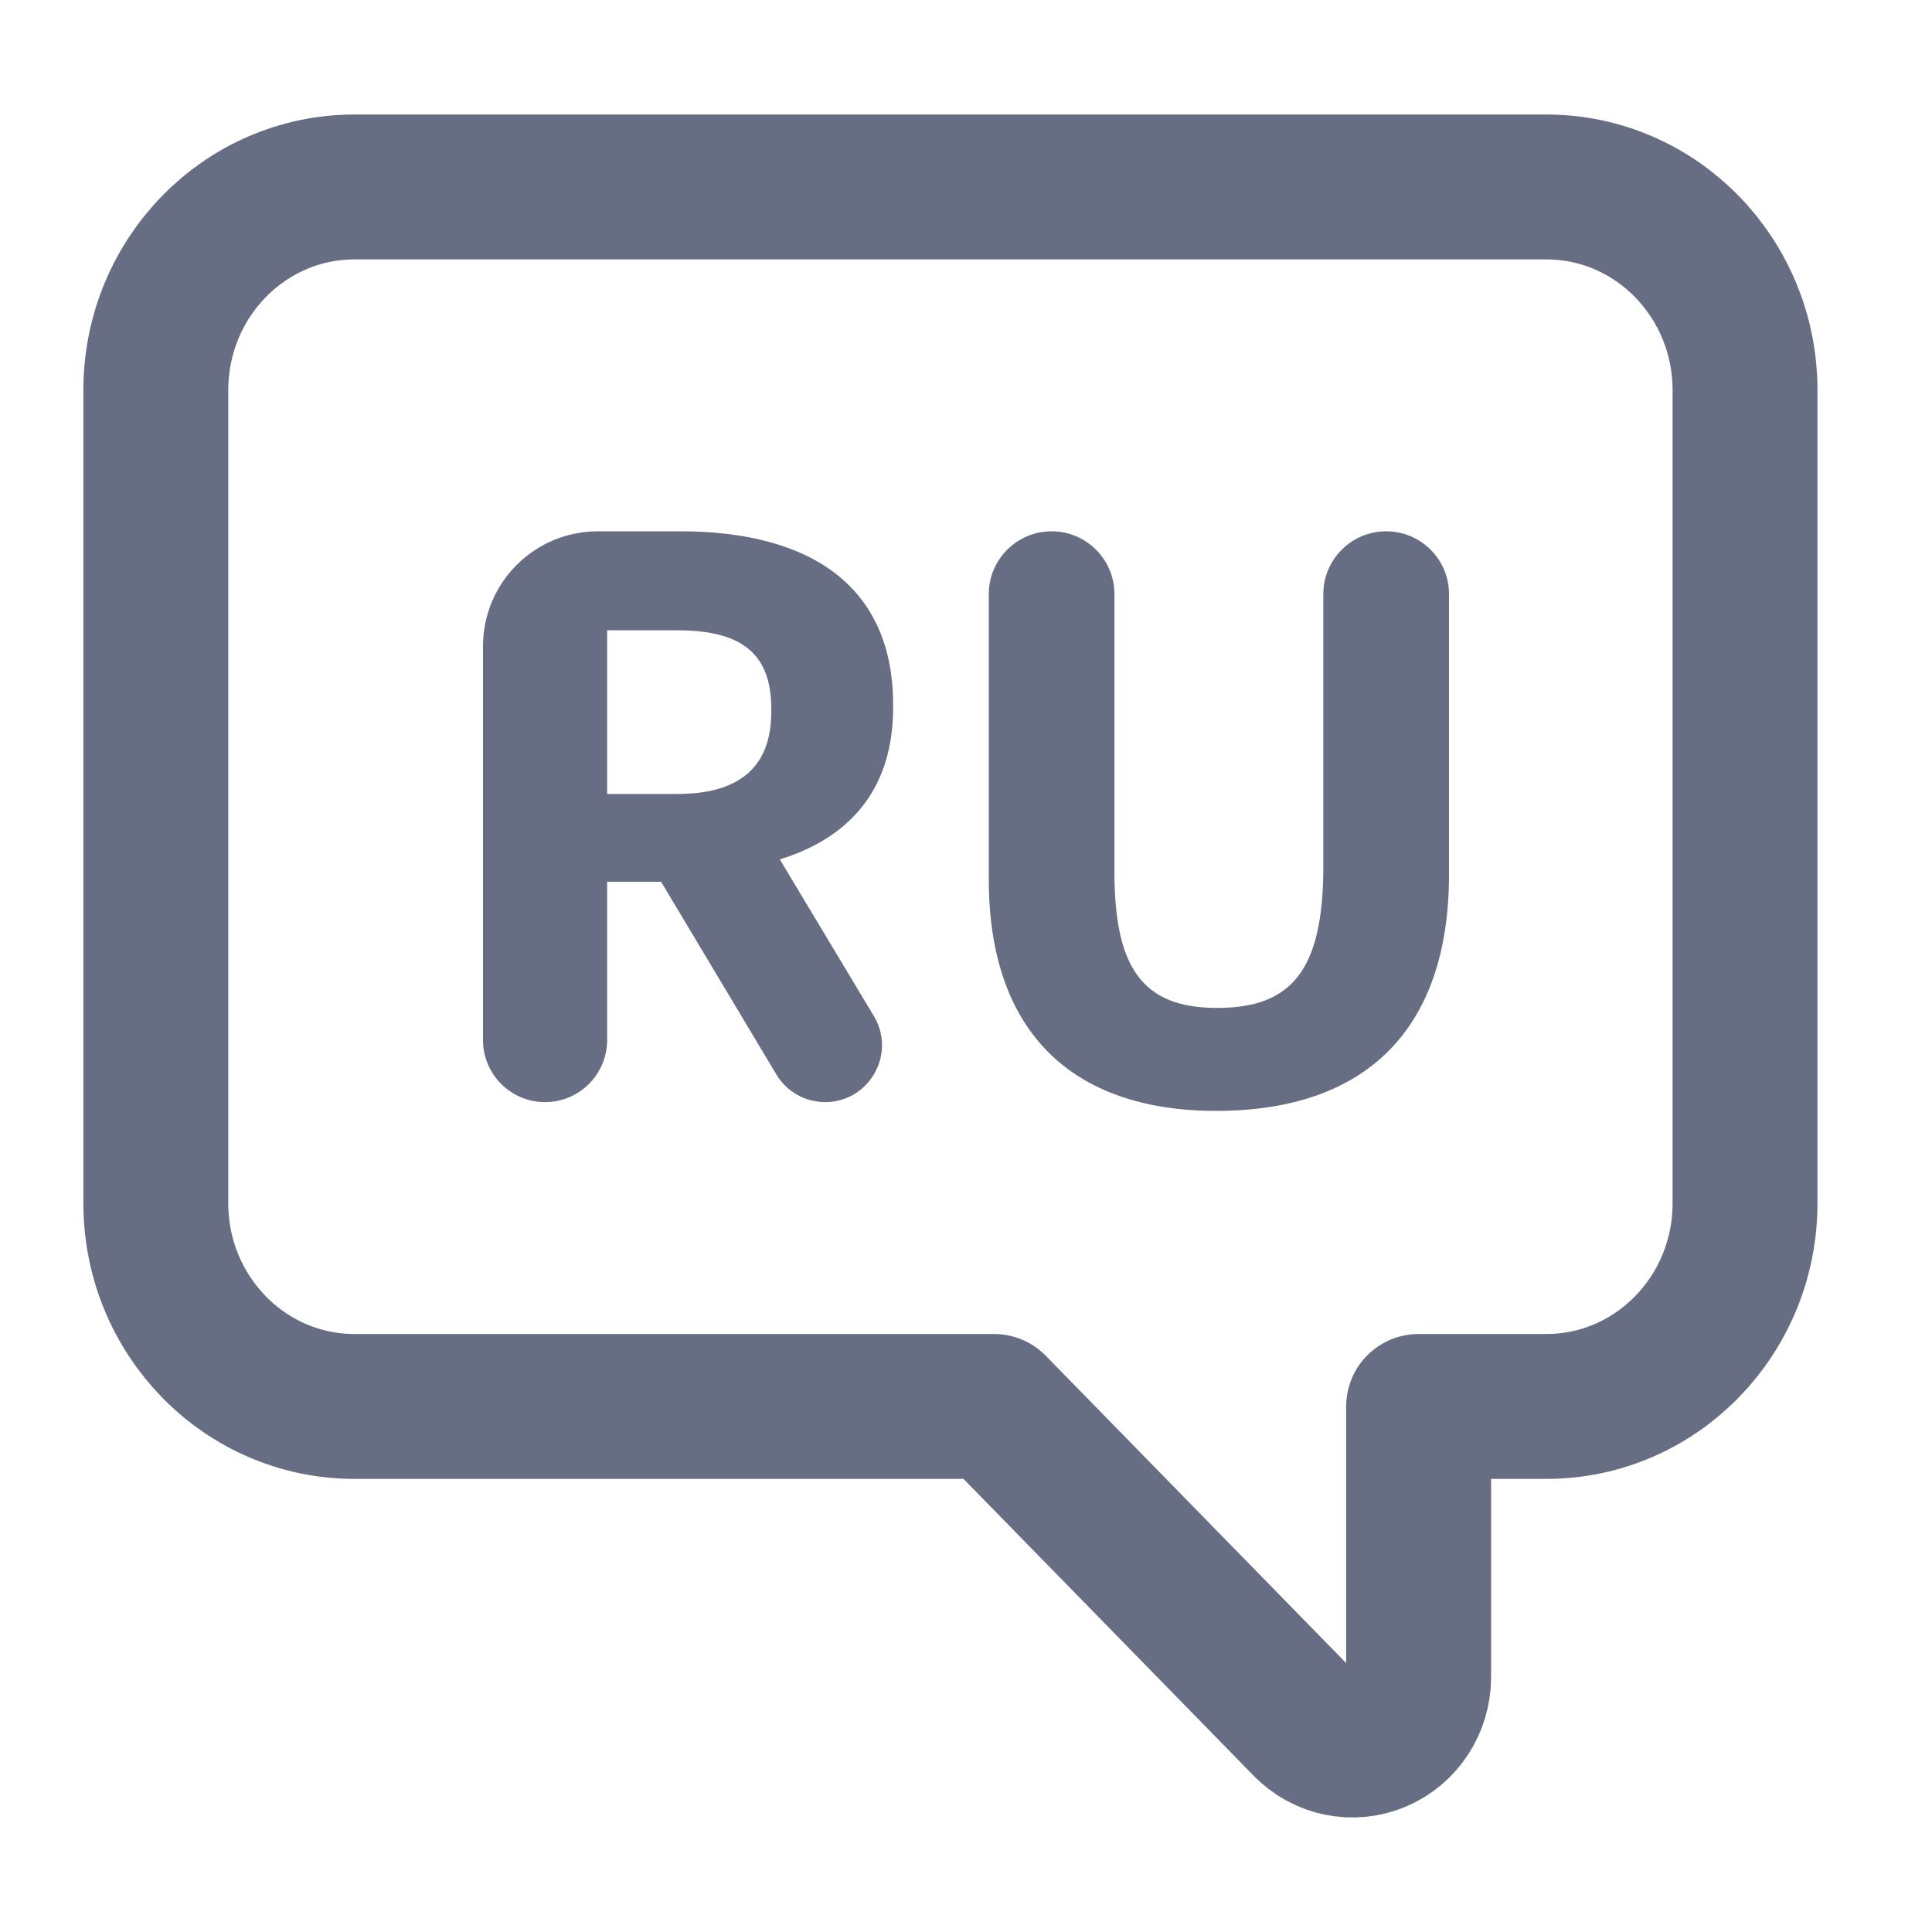 <?xml version="1.0" encoding="UTF-8"?> <svg xmlns="http://www.w3.org/2000/svg" width="40" height="40" viewBox="0 0 40 40" fill="none"> <path fill-rule="evenodd" clip-rule="evenodd" d="M3.226 8.079C3.226 5.755 5.067 3.871 7.339 3.871H32.016C34.288 3.871 36.129 5.755 36.129 8.079V24.911C36.129 27.235 34.288 29.119 32.016 29.119H29.371V34.726C29.371 35.294 29.037 35.805 28.524 36.022C28.012 36.239 27.422 36.119 27.03 35.718L20.58 29.119H7.339C5.067 29.119 3.226 27.235 3.226 24.911V8.079Z" stroke="#676E83" stroke-width="3" stroke-linecap="round" stroke-linejoin="round"></path> <path d="M12.57 16.438V13.05H14.022C15.267 13.05 15.969 13.463 15.969 14.669V14.736C15.969 15.876 15.315 16.438 14.022 16.438H12.57ZM10 21.533C10 22.243 10.575 22.818 11.285 22.818V22.818C11.994 22.818 12.57 22.243 12.57 21.533V18.256H13.687L16.074 22.246C16.286 22.601 16.669 22.818 17.083 22.818V22.818C17.997 22.818 18.562 21.82 18.092 21.036L16.145 17.793C17.485 17.38 18.491 16.438 18.491 14.653V14.587C18.491 12.14 16.783 11 14.086 11H12.378C11.065 11 10 12.065 10 13.378V21.533Z" fill="#676E83"></path> <path d="M25.18 23C28.26 23 30 21.331 30 18.107V12.301C30 11.582 29.418 11 28.699 11V11C27.981 11 27.398 11.582 27.398 12.301V17.942C27.398 20.107 26.728 20.868 25.196 20.868C23.632 20.868 23.073 20.008 23.073 18.041V12.301C23.073 11.582 22.491 11 21.773 11V11C21.054 11 20.472 11.582 20.472 12.301V18.207C20.472 21.347 22.18 23 25.18 23Z" fill="#676E83"></path> </svg> 